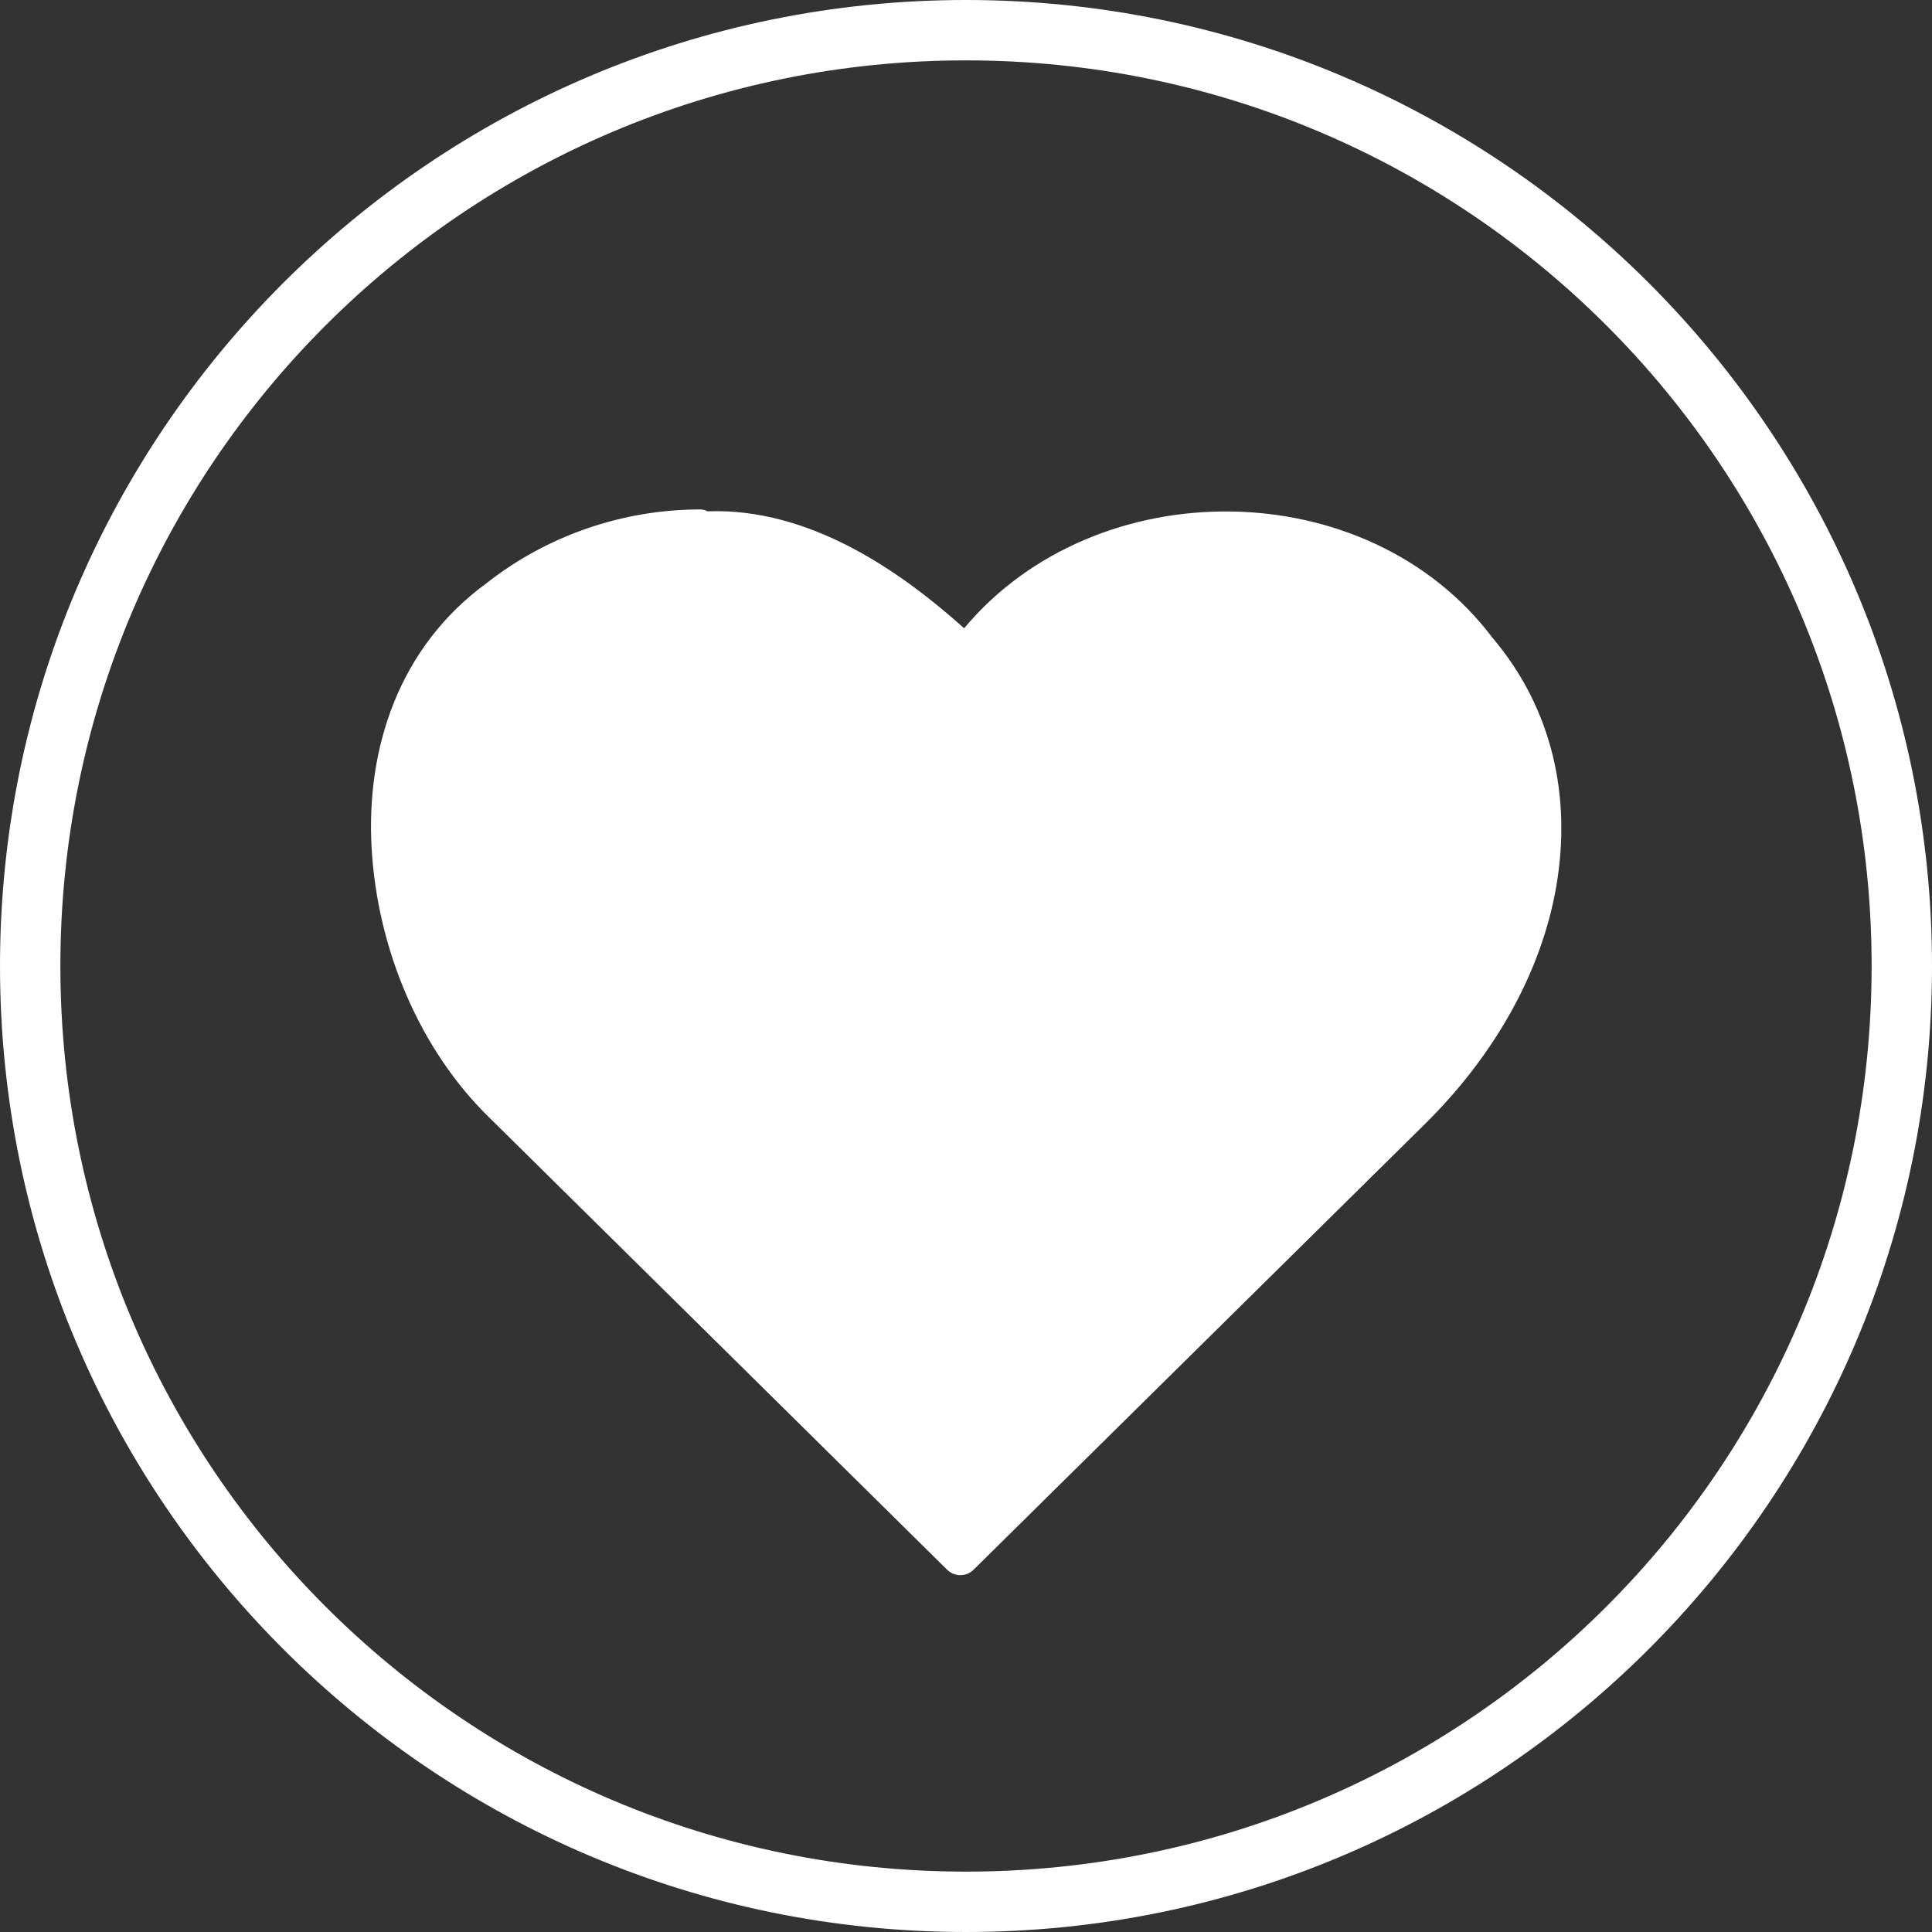 <svg width="32" height="32" viewBox="0 0 32 32" fill="none" xmlns="http://www.w3.org/2000/svg">
<rect x="0" y="0" width="32" height="32" fill="#333333" stroke="none"/>
<g clip-path="url(#clip0_930_913)">
<path d="M16 0C7.17 0 0 7.17 0 16C0 24.83 7.17 32 16 32C24.83 32 32 24.83 32 16C32 7.17 24.83 0 16 0ZM16 1C24.29 1 31 7.71 31 16C31 24.29 24.29 31 16 31C7.71 31 1 24.29 1 16C1 7.71 7.71 1 16 1ZM11.594 8.438C10.316 8.438 9.063 8.87 8.063 9.656C6.605 10.719 6.058 12.396 6.156 14.062C6.254 15.731 6.957 17.389 8.094 18.5L15.688 26C15.808 26.119 16.005 26.119 16.125 26L23.625 18.594C24.765 17.459 25.541 16.084 25.781 14.656C26.021 13.23 25.734 11.759 24.719 10.562C22.646 7.815 18.159 7.787 15.969 10.406C14.932 9.476 13.419 8.406 11.719 8.469C11.681 8.448 11.638 8.438 11.594 8.438Z" fill="white"/>
</g>
<defs>
<clipPath id="clip0_930_913">
<rect width="32" height="32" fill="white"/>
</clipPath>
</defs>
</svg>
